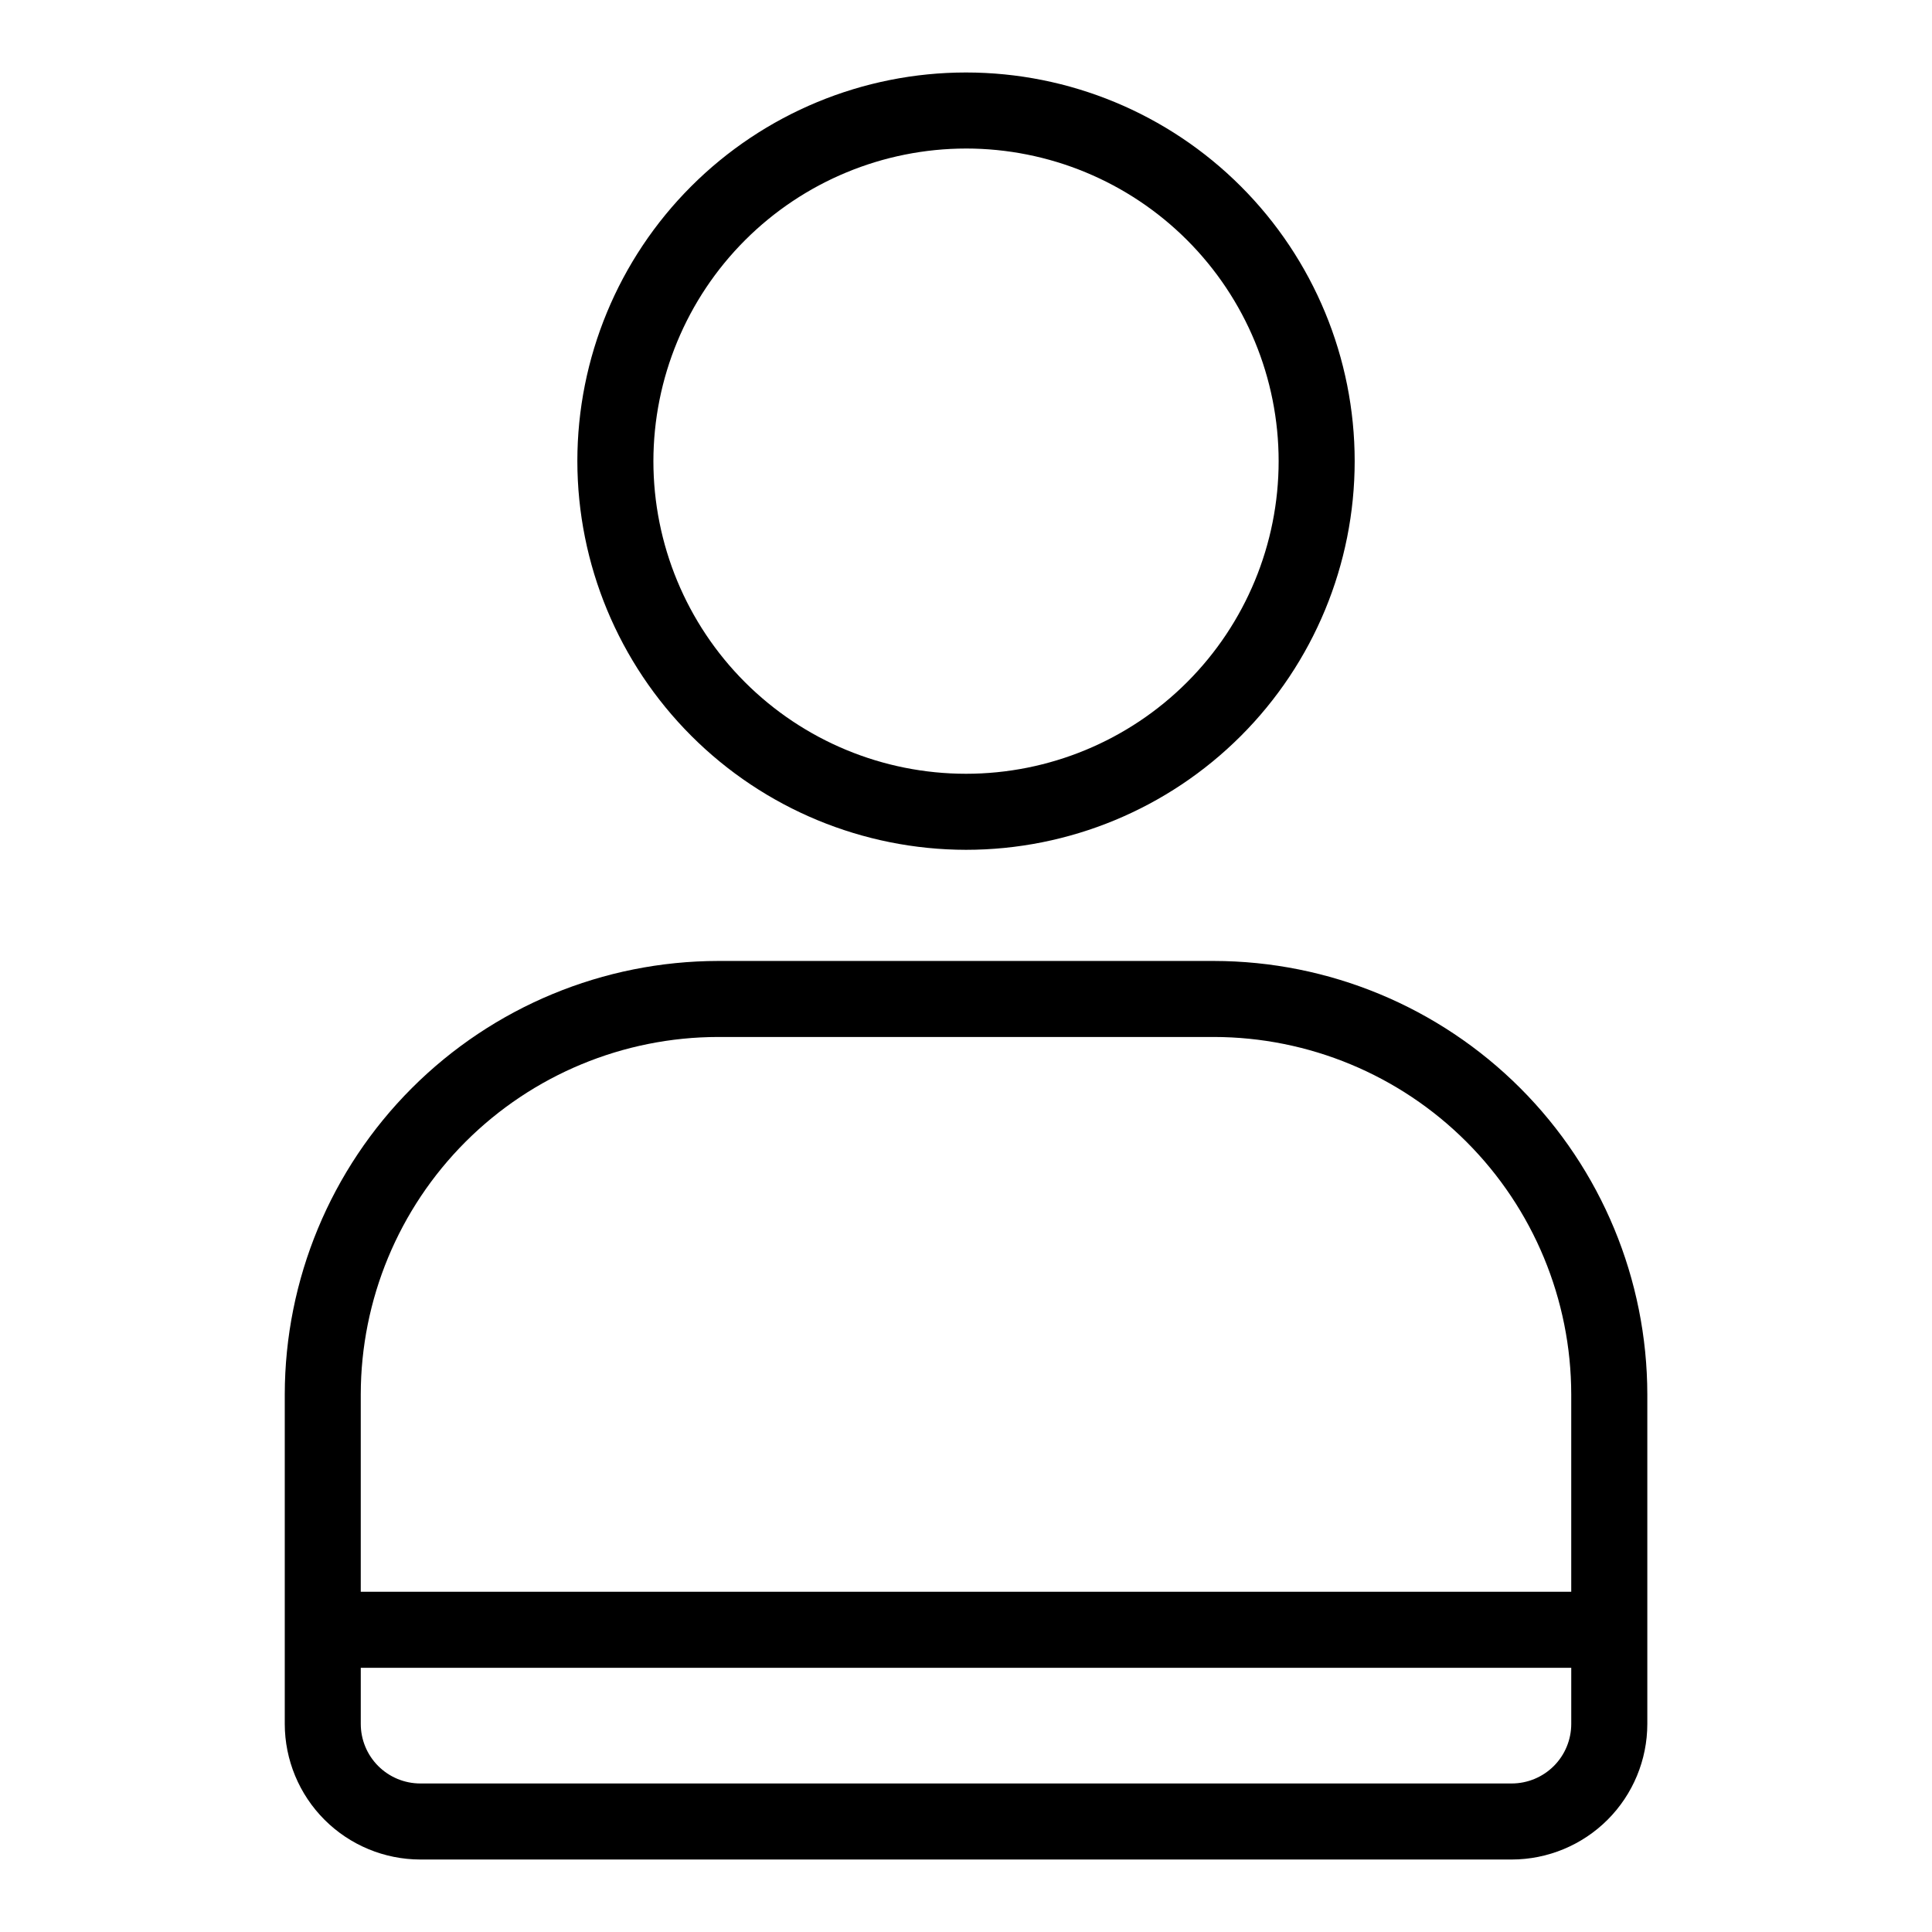 <?xml version="1.0" encoding="UTF-8"?>
<!-- Uploaded to: ICON Repo, www.iconrepo.com, Generator: ICON Repo Mixer Tools -->
<svg fill="#000000" width="800px" height="800px" version="1.1" viewBox="144 144 512 512" xmlns="http://www.w3.org/2000/svg">
 <g>
  <path d="m400 369.21c27.316 0 53.516-10.852 72.832-30.168 19.316-19.312 30.168-45.512 30.172-72.828 0-27.316-10.852-53.516-30.168-72.832-19.316-19.316-45.512-30.172-72.832-30.172-27.316 0-53.516 10.852-72.832 30.168s-30.168 45.516-30.168 72.832c0.031 27.305 10.891 53.484 30.199 72.797 19.309 19.309 45.488 30.168 72.797 30.203zm0-185.85c21.973 0 43.043 8.727 58.582 24.262 15.539 15.539 24.266 36.609 24.27 58.582 0 21.973-8.727 43.047-24.266 58.582-15.535 15.539-36.609 24.27-58.582 24.27s-43.043-8.73-58.582-24.266c-15.535-15.535-24.266-36.609-24.266-58.582 0.023-21.965 8.758-43.023 24.289-58.555s36.59-24.27 58.555-24.293z"/>
  <path d="m255.38 636.79h289.25c9.527-0.012 18.656-3.801 25.395-10.535 6.734-6.734 10.523-15.867 10.531-25.391v-87.332c-0.035-30.453-12.148-59.648-33.684-81.184-21.535-21.531-50.73-33.648-81.184-33.684h-131.35c-30.453 0.035-59.648 12.152-81.184 33.684-21.535 21.535-33.648 50.73-33.688 81.184v87.332c0.012 9.523 3.801 18.652 10.531 25.387 6.734 6.734 15.863 10.527 25.387 10.539zm289.25-20.152h-289.25c-4.184-0.004-8.191-1.668-11.148-4.625-2.957-2.957-4.621-6.969-4.625-11.148v-14.879h320.79v14.879c-0.004 4.18-1.664 8.191-4.621 11.148-2.961 2.957-6.969 4.621-11.152 4.625zm-210.29-197.83h131.34c25.109 0.031 49.184 10.02 66.938 27.777 17.758 17.754 27.746 41.828 27.777 66.941v52.309h-320.79v-52.301c0.027-25.113 10.016-49.191 27.773-66.949 17.762-17.758 41.836-27.75 66.953-27.777z"/>
 </g>
</svg>